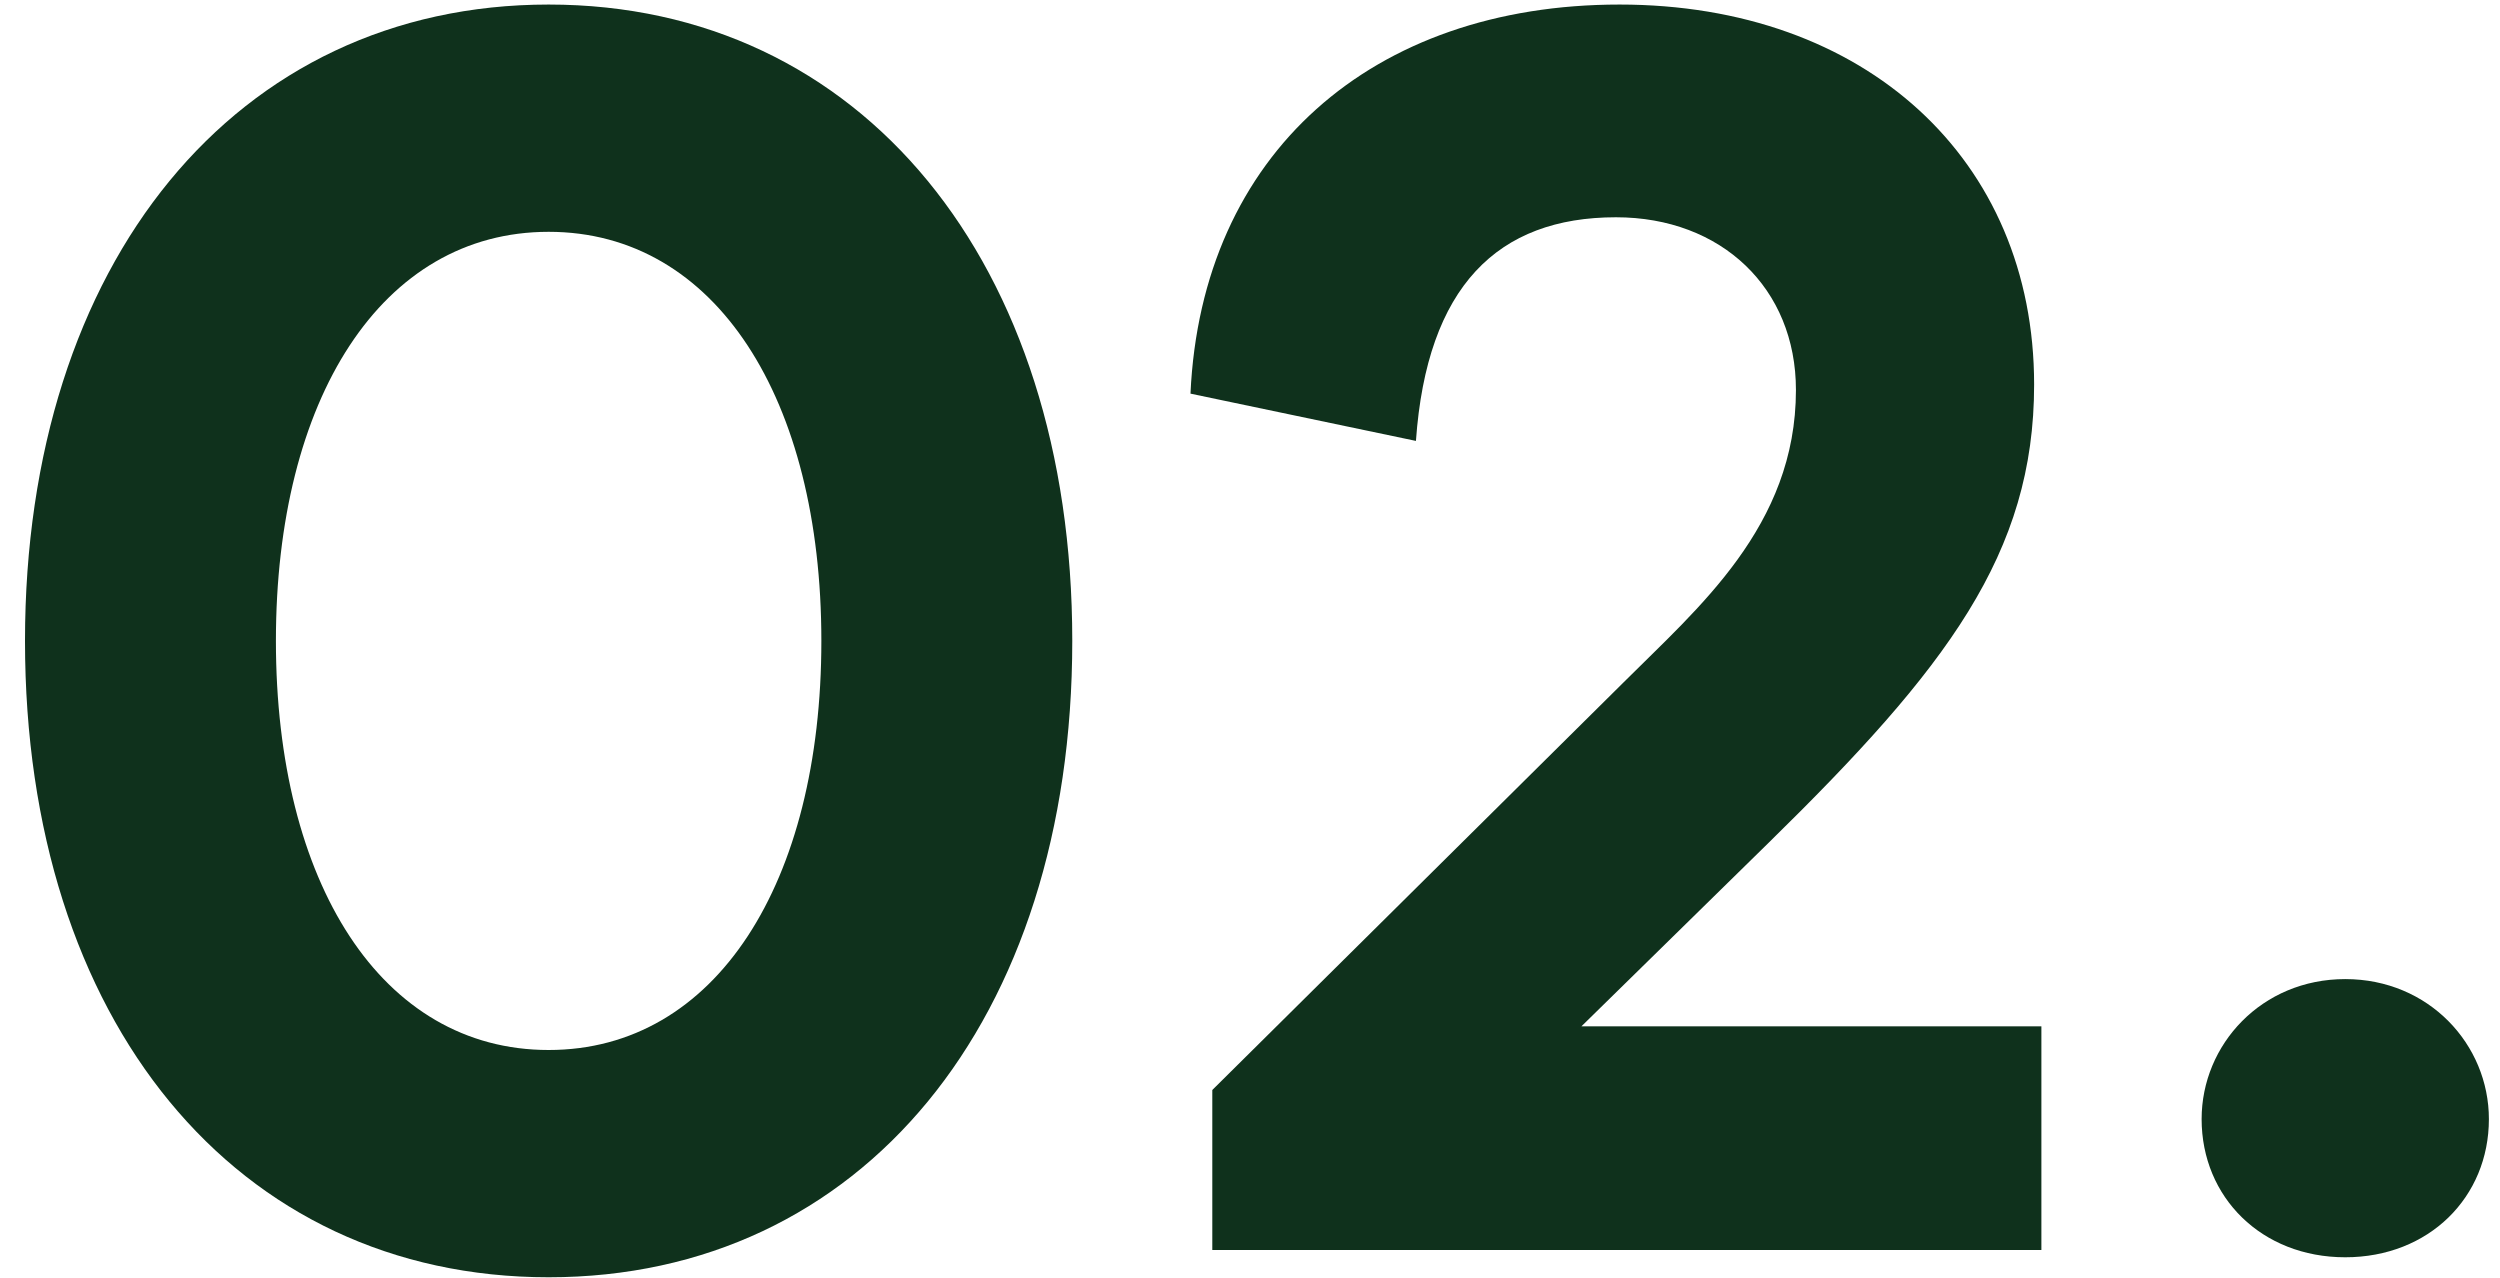 <svg xmlns="http://www.w3.org/2000/svg" width="88" height="45" viewBox="0 0 88 45" fill="none"><path d="M19.312 0.16C8.304 0.16 0.88 9.248 0.88 22.56C0.88 35.936 8.304 44.96 19.312 44.96C30.32 44.96 37.744 35.936 37.744 22.56C37.744 9.248 30.32 0.16 19.312 0.16ZM19.312 36.96C13.424 36.96 9.712 31.072 9.712 22.56C9.712 14.048 13.424 8.16 19.312 8.16C25.2 8.16 28.912 14.048 28.912 22.56C28.912 31.072 25.2 36.96 19.312 36.96Z" fill="#0F311C"></path><path d="M71.857 36.128H55.665L62.257 29.664C68.529 23.52 71.601 19.488 71.601 13.536C71.601 5.6 65.649 0.16 57.009 0.16C48.305 0.16 42.289 5.408 41.905 13.856L49.841 15.52C50.225 10.08 52.721 7.648 56.881 7.648C60.593 7.648 63.217 10.144 63.217 13.728C63.217 18.528 59.761 21.408 57.137 24.032L42.673 38.368V44H71.857V36.128Z" fill="#0F311C"></path><path d="M82.553 34.464C79.609 34.464 77.497 36.768 77.497 39.392C77.497 42.144 79.609 44.256 82.553 44.256C85.497 44.256 87.609 42.144 87.609 39.392C87.609 36.768 85.497 34.464 82.553 34.464Z" fill="#0F311C"></path></svg>